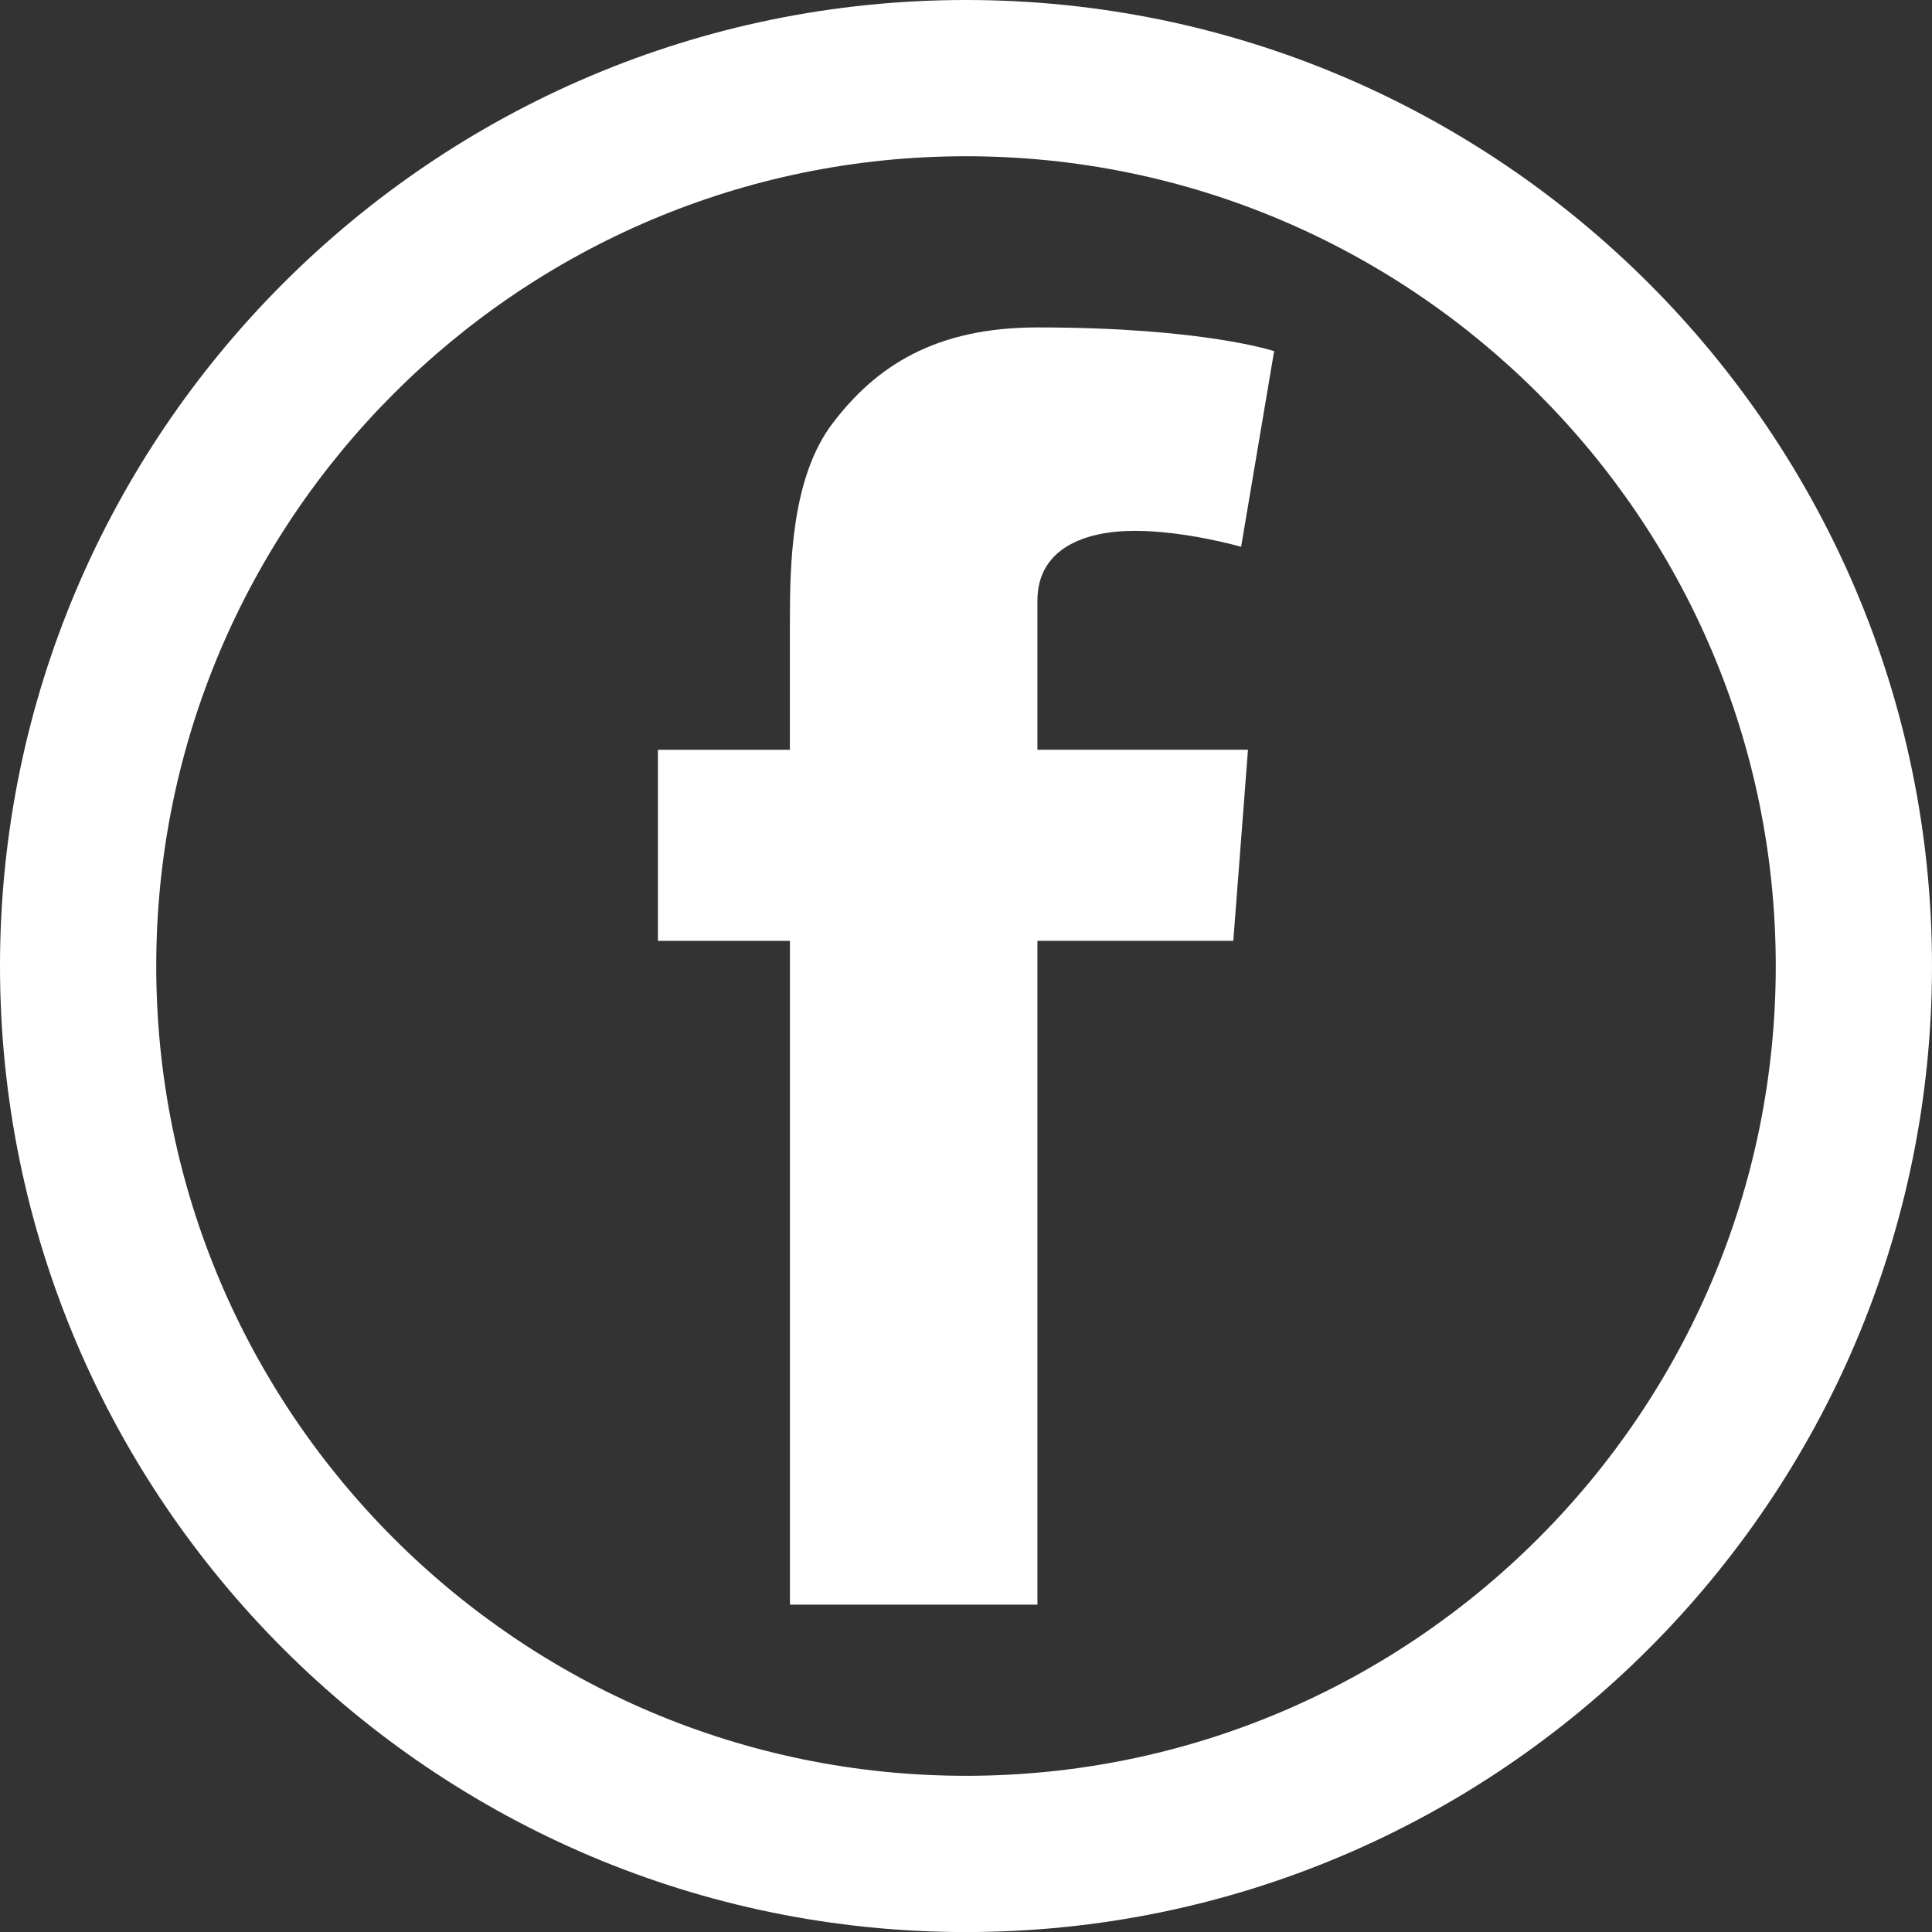 <!-- Generator: Adobe Illustrator 17.0.0, SVG Export Plug-In  -->
<svg version="1.1"
	 xmlns="http://www.w3.org/2000/svg" xmlns:xlink="http://www.w3.org/1999/xlink" xmlns:a="http://ns.adobe.com/AdobeSVGViewerExtensions/3.0/"
	 x="0px" y="0px" width="37.097px" height="37.098px" viewBox="0 0 37.097 37.098" enable-background="new 0 0 37.097 37.098"
	 xml:space="preserve">
<rect x="0" y="0" width="37.097" height="37.098" fill="#333333" stroke="none"/>
<defs>
</defs>
<path fill="#FFFFFF" d="M12.632,14.397h2.535v-2.464c0-1.086,0.027-2.762,0.817-3.8c0.831-1.099,1.973-1.846,3.936-1.846
	c3.198,0,4.545,0.456,4.545,0.456l-0.634,3.756c0,0-1.057-0.306-2.042-0.306c-0.986,0-1.869,0.353-1.869,1.339v2.864h4.043
	l-0.282,3.669h-3.761v12.746h-4.752V18.066h-2.535V14.397z"/>
<g>
	<path fill="#FFFFFF" d="M18.548,37.098C8.32,37.098,0,28.776,0,18.549S8.32,0,18.548,0s18.549,8.321,18.549,18.549
		S28.775,37.098,18.548,37.098z M18.548,3C9.975,3,3,9.976,3,18.549s6.975,15.549,15.548,15.549s15.549-6.976,15.549-15.549
		S27.121,3,18.548,3z"/>
</g>
</svg>
